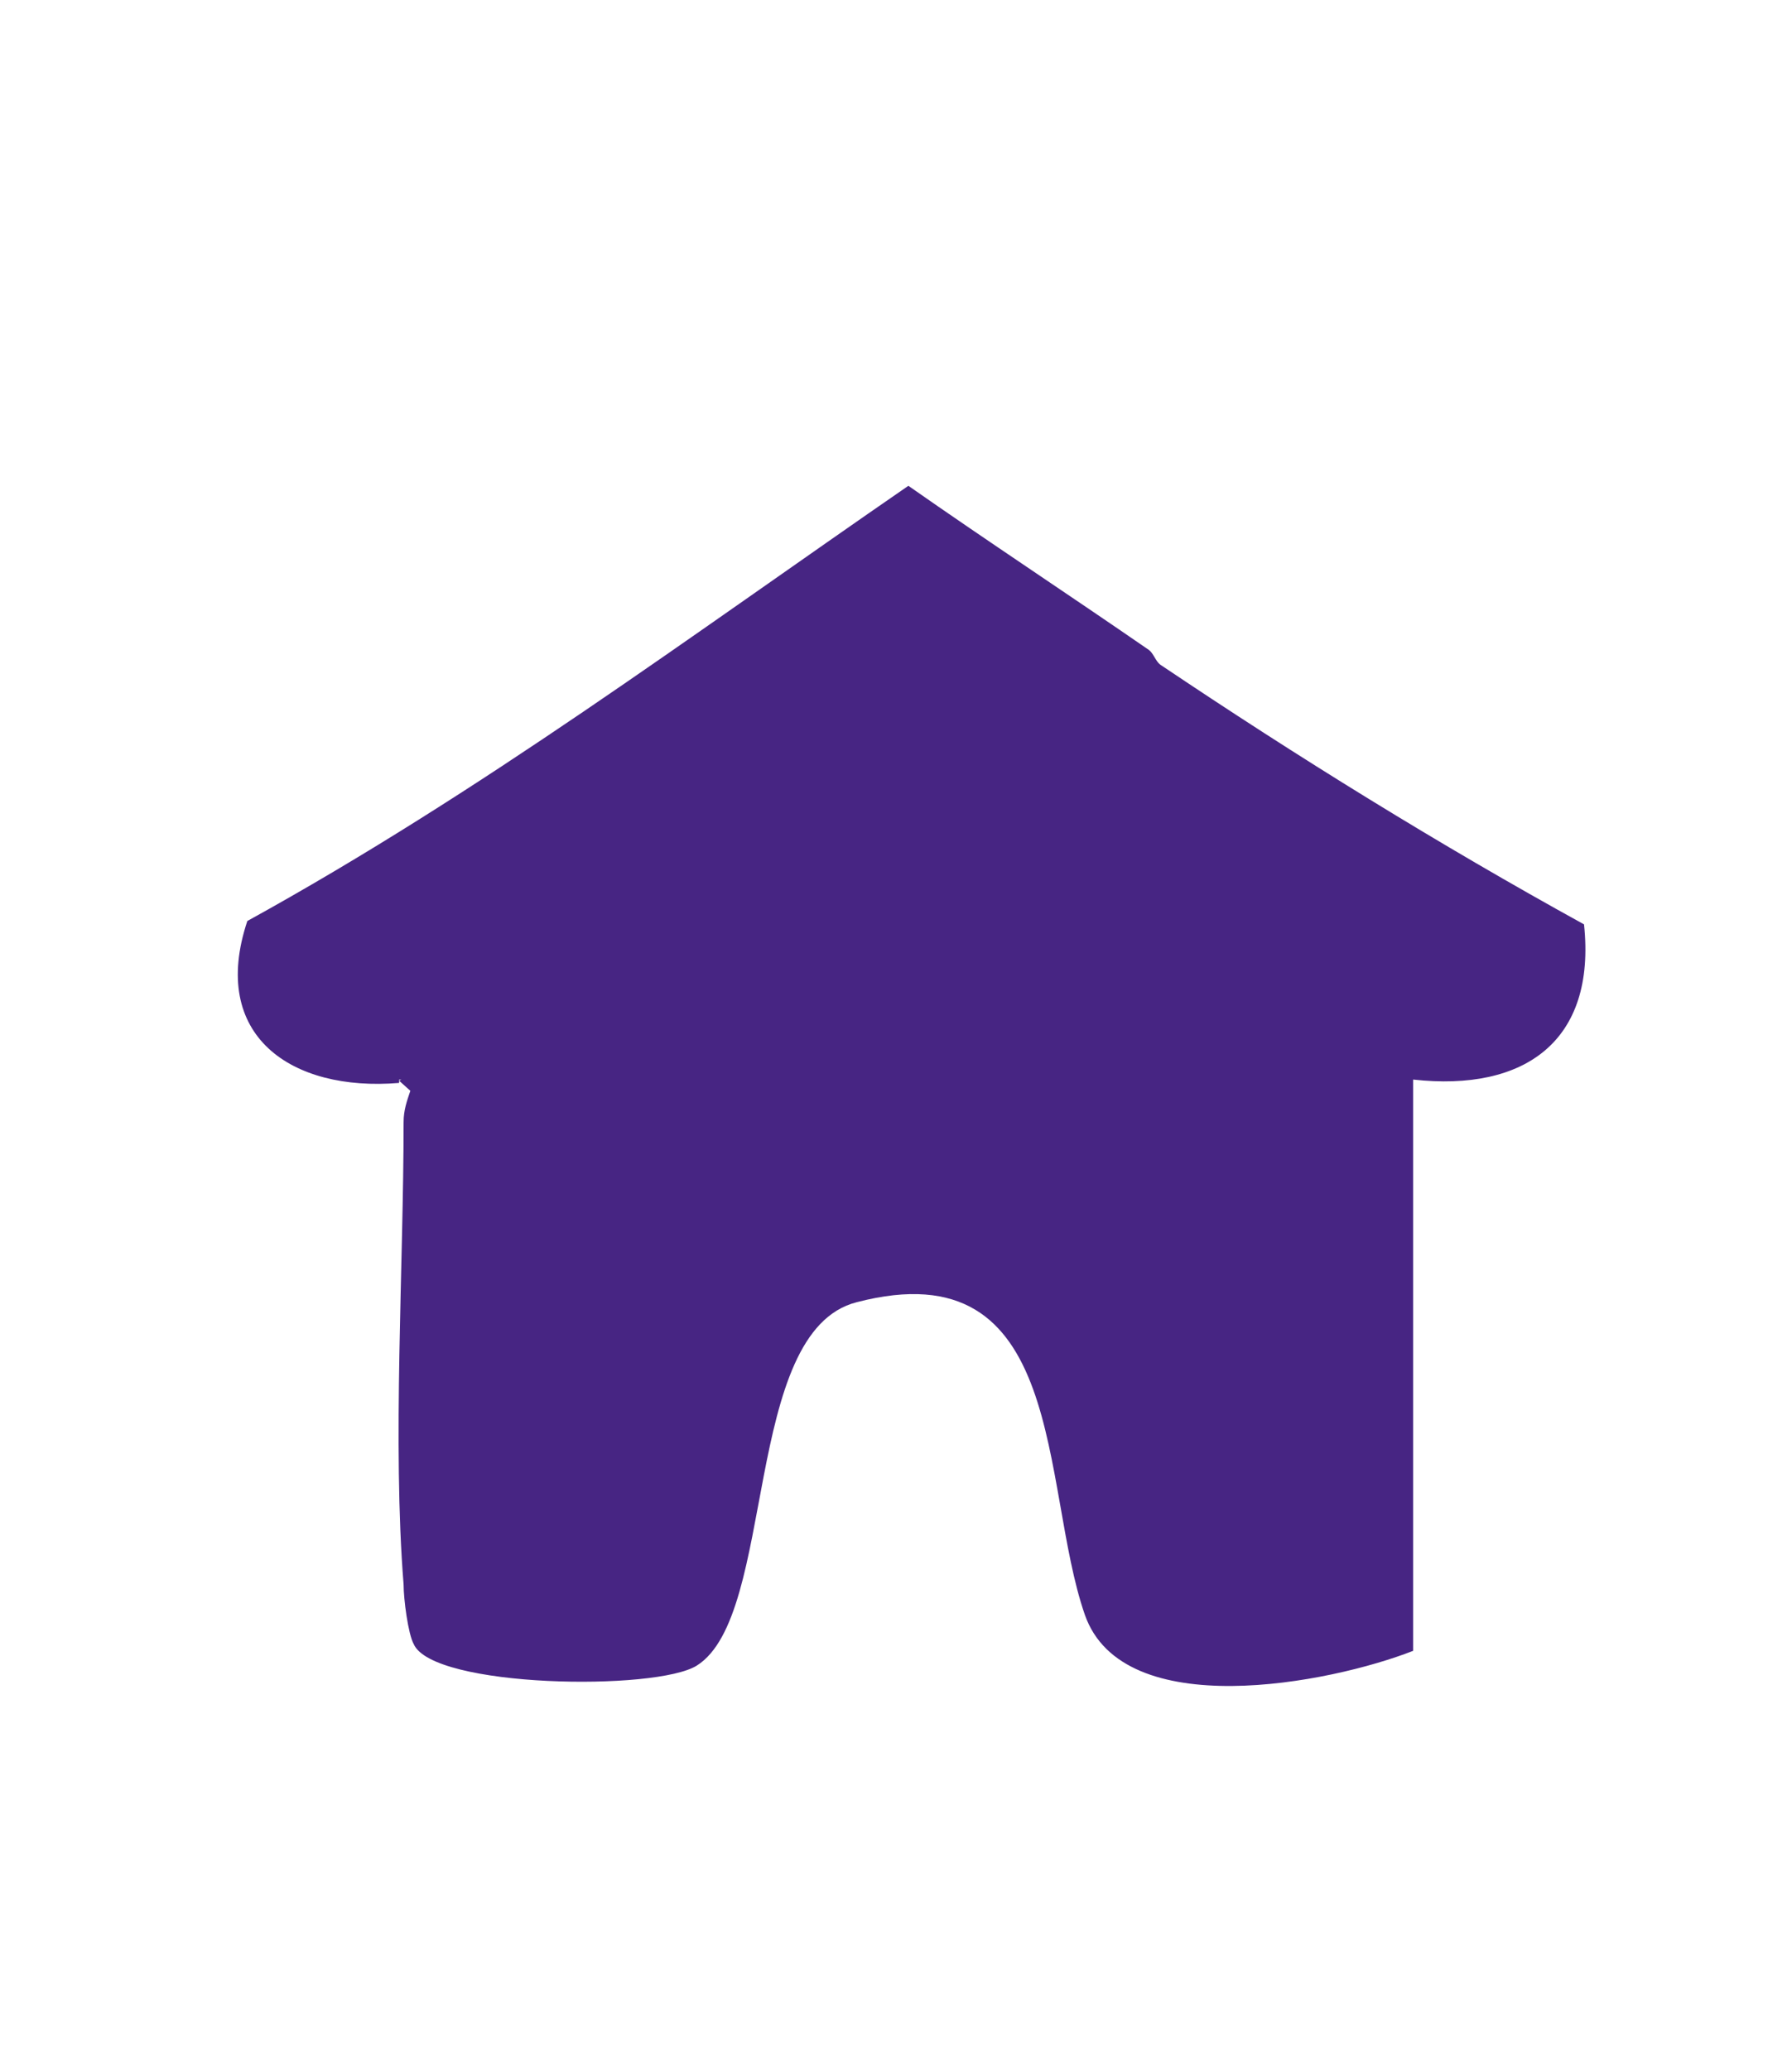 <?xml version="1.0" encoding="UTF-8"?>
<svg id="Calque_1" xmlns="http://www.w3.org/2000/svg" version="1.1" viewBox="0 0 159.4 184.1">
  <!-- Generator: Adobe Illustrator 29.1.0, SVG Export Plug-In . SVG Version: 2.1.0 Build 142)  -->
  <defs>
    <style>
      .st0 {
        fill: #472583;
      }
    </style>
  </defs>
  <path class="st0" d="M35.5,96.1l1,.9c-.3.9-.6,1.7-.6,2.8,0,12.7-1,28.7,0,41.1,0,1.3.4,4.4.9,5.3,1.7,3.9,21.6,4.2,25.2,1.9,7.1-4.5,4-29.7,14.2-32.3,18.8-4.9,16.3,16.3,20.3,27.8,3.4,9.7,21.8,6.1,29.2,3.2v-50.8c9.9,1.1,16.3-3.4,15.2-13.8-12.9-7.1-25.5-14.9-37.7-23.1-.4-.3-.6-1-1-1.3-7.1-4.9-14.4-9.7-21.4-14.6-19.3,13.3-38.1,27.3-58.8,38.7-3.4,10.2,3.9,15.2,13.5,14.4v-.3h.2,0Z"/>
</svg>